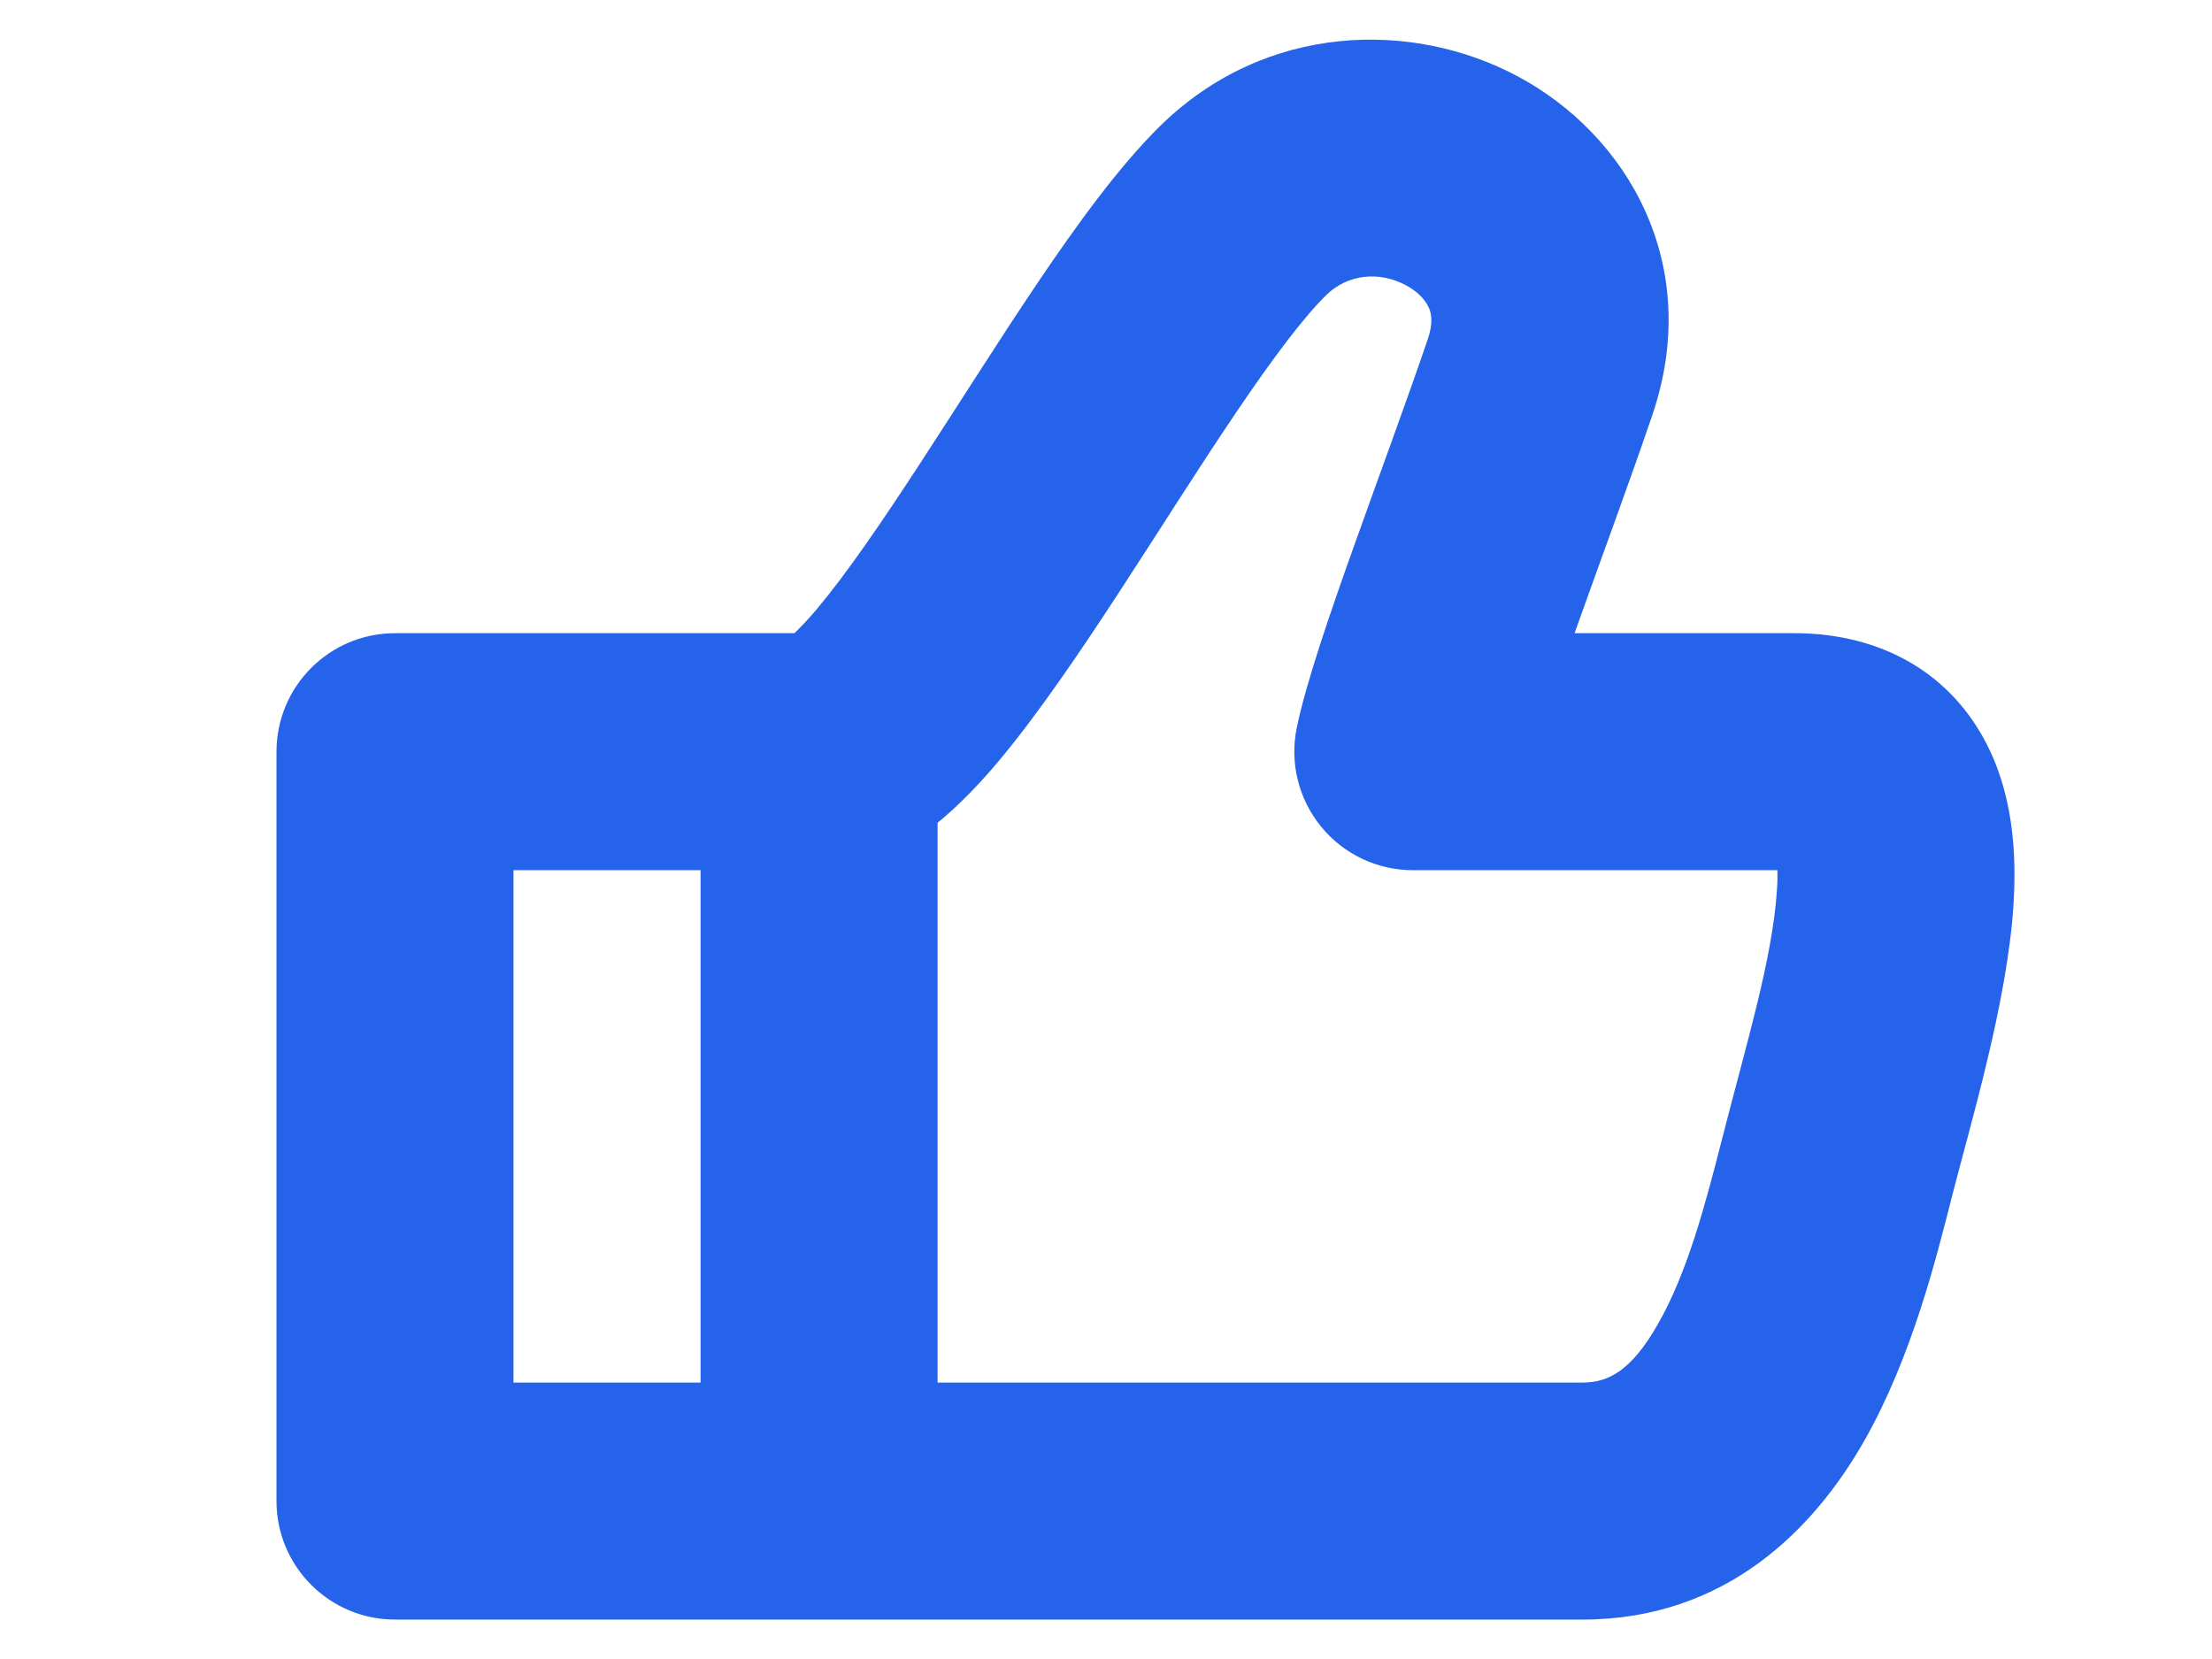 <svg width="28" height="21" viewBox="0 0 28 21" fill="none" xmlns="http://www.w3.org/2000/svg">
<path d="M14.685 1.595C16.024 0.281 17.885 0.257 19.211 0.966C20.585 1.7 21.568 3.334 20.915 5.256C20.642 6.059 20.271 7.062 19.968 7.912C19.955 7.947 19.944 7.981 19.932 8.015H22.716C23.682 8.015 24.565 8.414 25.075 9.285C25.498 10.008 25.526 10.84 25.487 11.456C25.408 12.693 24.941 14.232 24.706 15.155C24.51 15.925 24.199 17.184 23.596 18.242C22.97 19.341 21.858 20.501 20.031 20.501H5C4.172 20.501 3.5 19.829 3.5 19.001V9.515C3.5 8.687 4.172 8.015 5 8.015H10.056C10.127 7.947 10.224 7.848 10.344 7.705C10.715 7.262 11.154 6.622 11.648 5.864C12.12 5.141 12.656 4.289 13.146 3.563C13.63 2.847 14.164 2.107 14.685 1.595ZM17.797 3.611C17.457 3.429 17.059 3.469 16.787 3.736C16.503 4.015 16.116 4.526 15.633 5.242C15.156 5.948 14.678 6.712 14.161 7.504C13.667 8.26 13.142 9.036 12.644 9.631C12.414 9.905 12.152 10.183 11.868 10.415V17.501H20.031C20.352 17.501 20.645 17.361 20.989 16.756C21.357 16.111 21.583 15.261 21.799 14.415C22.101 13.23 22.438 12.134 22.493 11.264C22.5 11.164 22.501 11.082 22.499 11.015H17.884C17.434 11.015 17.008 10.813 16.723 10.464C16.438 10.116 16.324 9.658 16.414 9.216C16.529 8.65 16.841 7.747 17.142 6.904C17.465 5.998 17.81 5.068 18.074 4.291C18.147 4.076 18.115 3.958 18.085 3.892C18.046 3.806 17.958 3.697 17.797 3.611ZM6.5 17.501H8.868V11.015H6.5V17.501Z" fill="#2563EB"/>
</svg>

